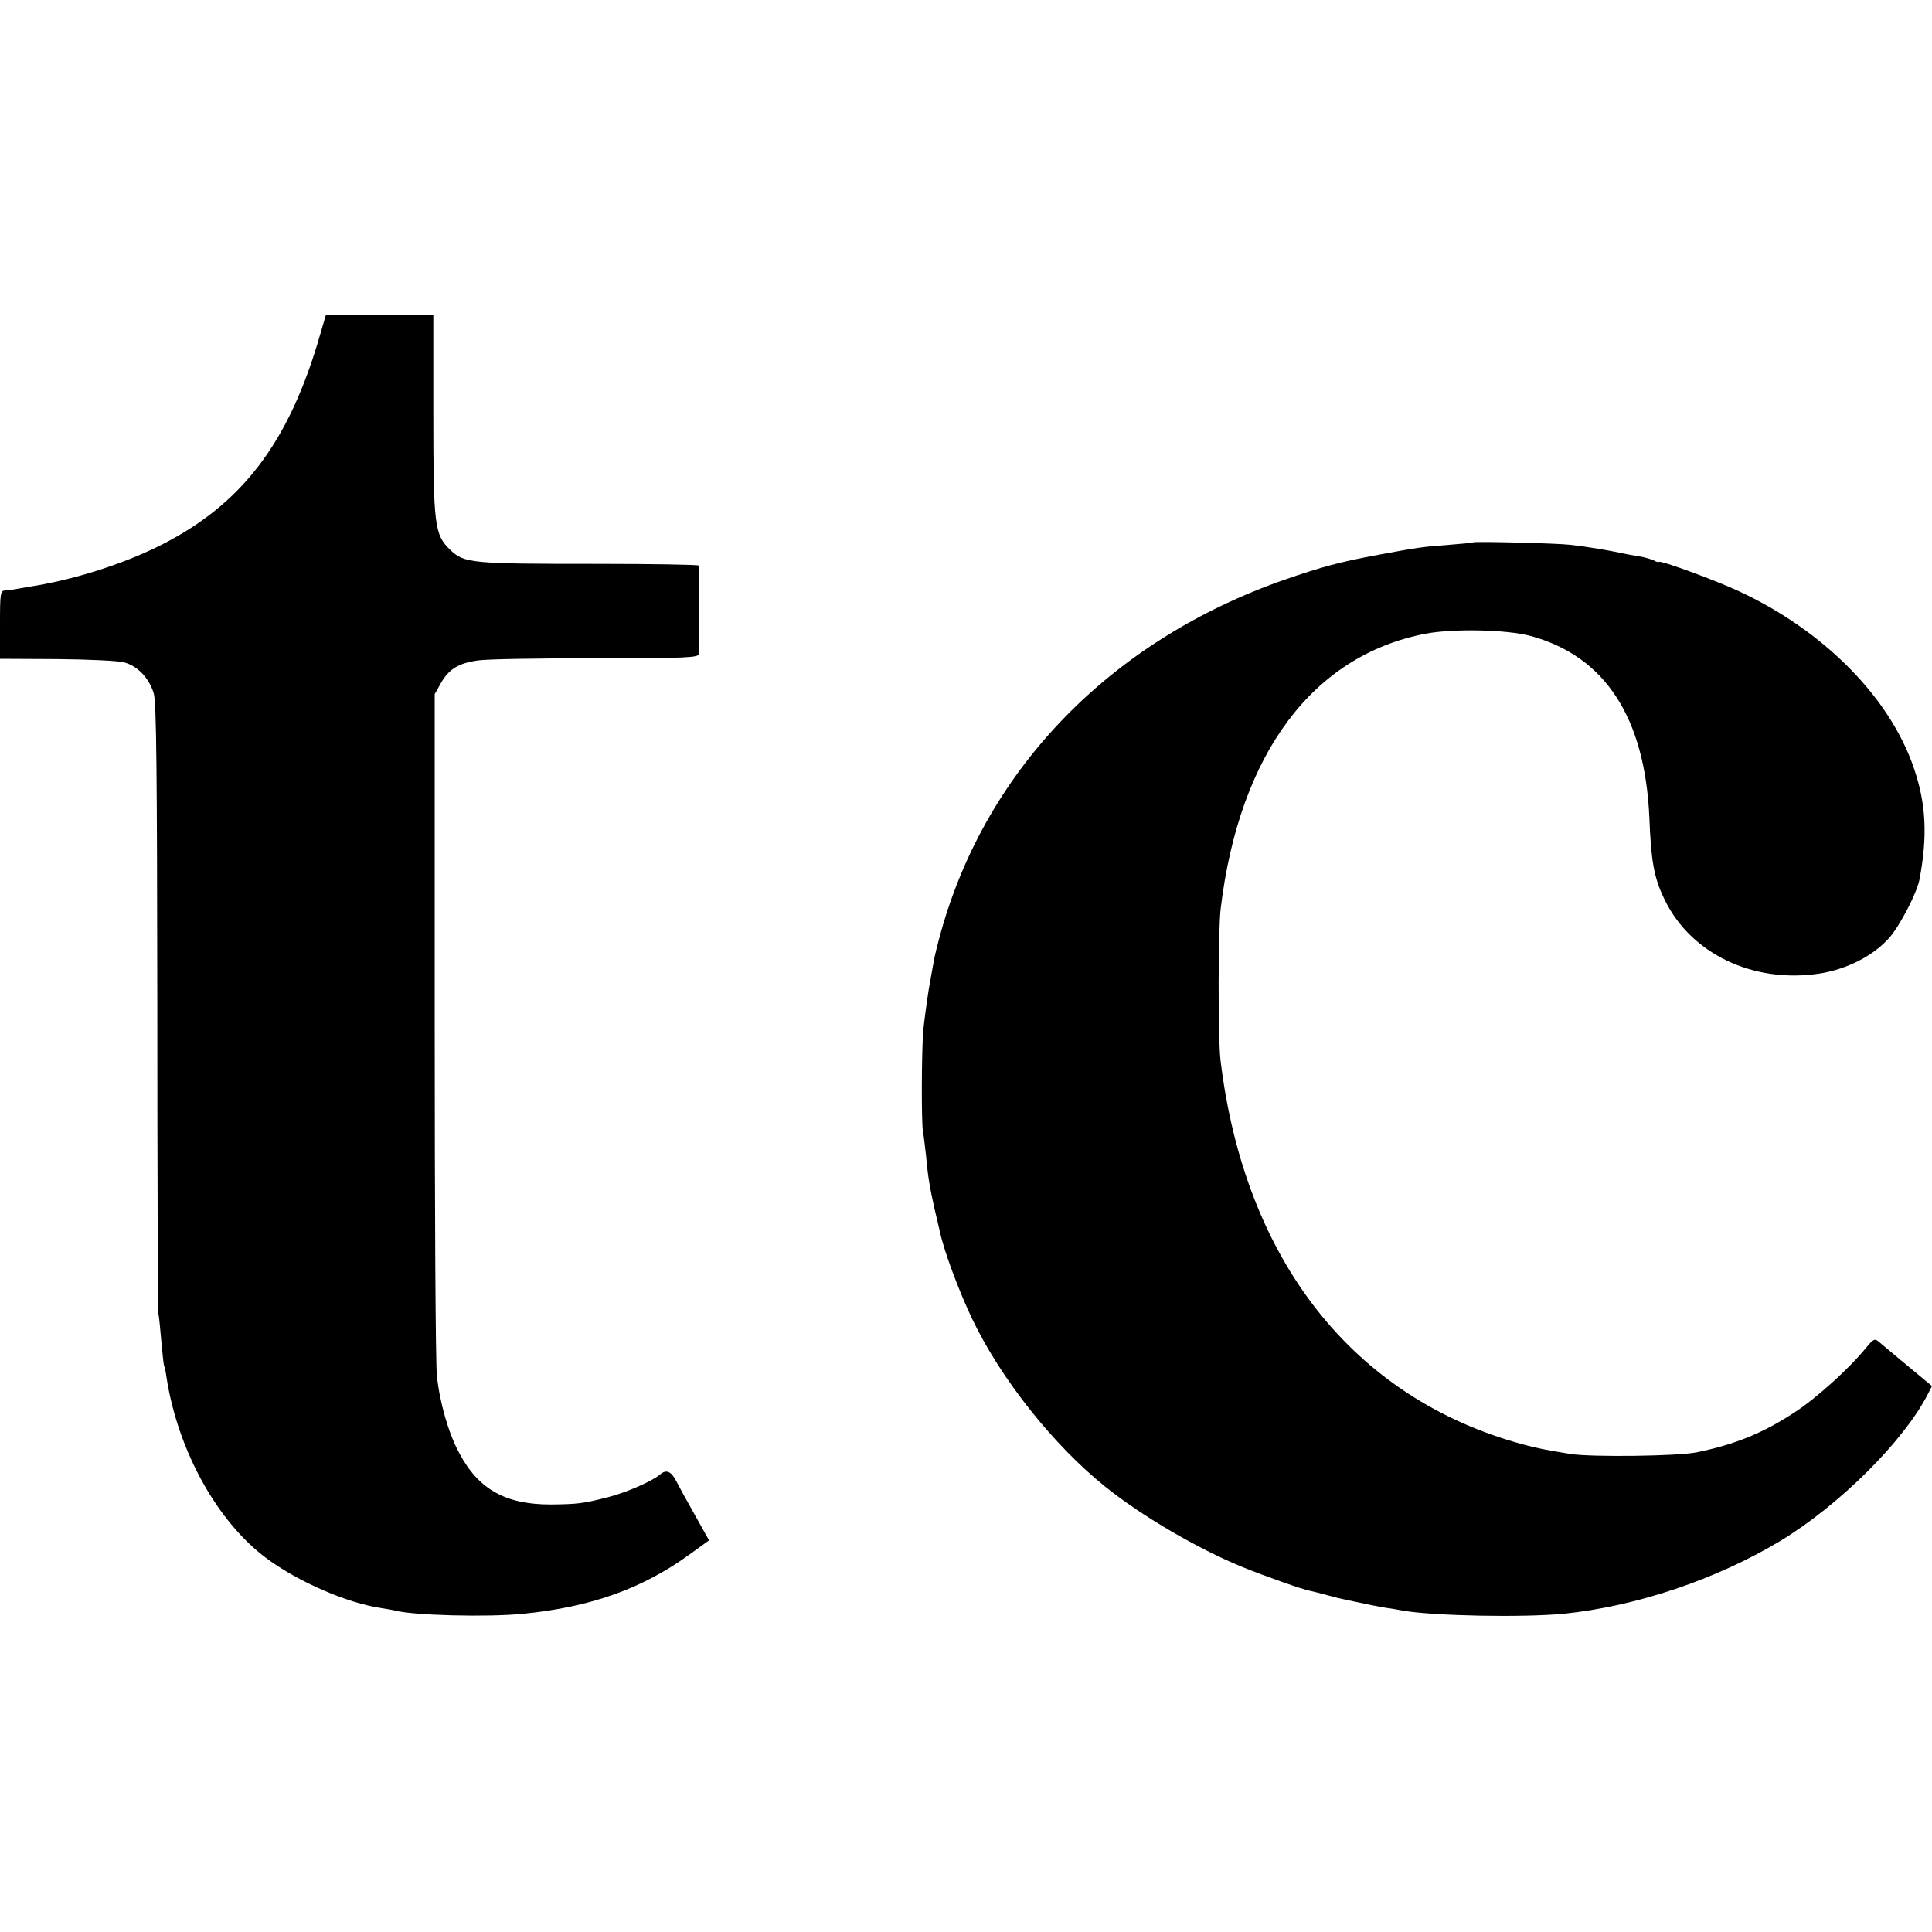 <?xml version="1.0" standalone="no"?>
<!DOCTYPE svg PUBLIC "-//W3C//DTD SVG 20010904//EN"
 "http://www.w3.org/TR/2001/REC-SVG-20010904/DTD/svg10.dtd">
<svg version="1.0" xmlns="http://www.w3.org/2000/svg"
 width="700pt" height="700pt" viewBox="0 0 700 700"
 preserveAspectRatio="xMidYMid meet">
<g transform="translate(0,700) scale(0.1,-0.1)"
fill="#000000" stroke="none">
<path d="M1160 5788 c-113 -394 -285 -618 -585 -767 -138 -68 -313 -123 -470
-147 -27 -5 -53 -9 -57 -10 -5 -1 -17 -2 -28 -3 -19 -1 -20 -8 -20 -125 l0
-123 206 -1 c113 -1 223 -6 244 -12 49 -13 90 -57 107 -112 10 -33 12 -283 13
-1133 0 -599 2 -1101 4 -1115 3 -14 7 -61 11 -105 4 -44 8 -82 10 -85 2 -3 6
-23 9 -45 42 -264 185 -521 363 -652 113 -84 291 -161 412 -179 20 -3 43 -7
51 -9 64 -18 337 -25 465 -12 245 24 432 91 602 214 l72 52 -52 93 c-29 51
-59 106 -67 122 -18 35 -36 43 -58 24 -29 -25 -124 -66 -187 -82 -93 -24 -114
-26 -210 -27 -164 0 -262 55 -332 188 -38 70 -70 182 -80 278 -5 38 -8 610 -8
1270 l0 1200 23 41 c29 50 63 71 133 81 30 5 221 8 426 8 324 0 372 2 375 15
3 12 2 302 -1 321 -1 3 -166 6 -368 6 -457 0 -481 2 -532 51 -57 55 -61 87
-61 497 l0 355 -195 0 -194 0 -21 -72z"/>
<path d="M5337 5035 c-1 -2 -40 -5 -87 -9 -94 -7 -110 -9 -255 -36 -141 -26
-203 -43 -340 -90 -627 -219 -1078 -681 -1245 -1274 -12 -43 -24 -91 -26 -105
-3 -14 -11 -62 -19 -106 -7 -44 -16 -111 -20 -150 -6 -81 -7 -328 -1 -365 3
-14 7 -52 11 -85 7 -80 14 -118 31 -195 9 -36 17 -74 20 -85 13 -64 69 -215
117 -315 104 -217 294 -456 482 -607 132 -106 334 -224 495 -290 81 -33 219
-82 247 -87 10 -2 38 -9 63 -16 25 -7 54 -14 65 -16 79 -17 124 -26 150 -30
17 -2 44 -7 60 -10 114 -19 431 -25 580 -11 264 27 552 124 784 263 214 129
449 363 535 531 l16 31 -88 73 c-48 40 -95 79 -104 87 -15 13 -20 11 -45 -19
-61 -76 -182 -185 -259 -235 -115 -76 -216 -117 -356 -146 -68 -14 -381 -18
-458 -6 -97 16 -117 20 -170 34 -616 166 -1011 667 -1098 1394 -9 77 -9 472 1
550 68 560 333 915 742 994 100 19 295 15 380 -8 270 -73 415 -295 431 -659 6
-157 17 -217 53 -292 94 -200 323 -310 566 -272 99 16 194 65 251 130 39 45
100 163 109 212 29 155 24 271 -20 400 -86 256 -326 500 -635 643 -83 39 -290
115 -290 106 0 -2 -8 0 -17 5 -10 5 -34 12 -53 15 -19 3 -46 8 -60 11 -45 10
-134 25 -190 31 -52 6 -347 13 -353 9z"/>
</g>
</svg>
